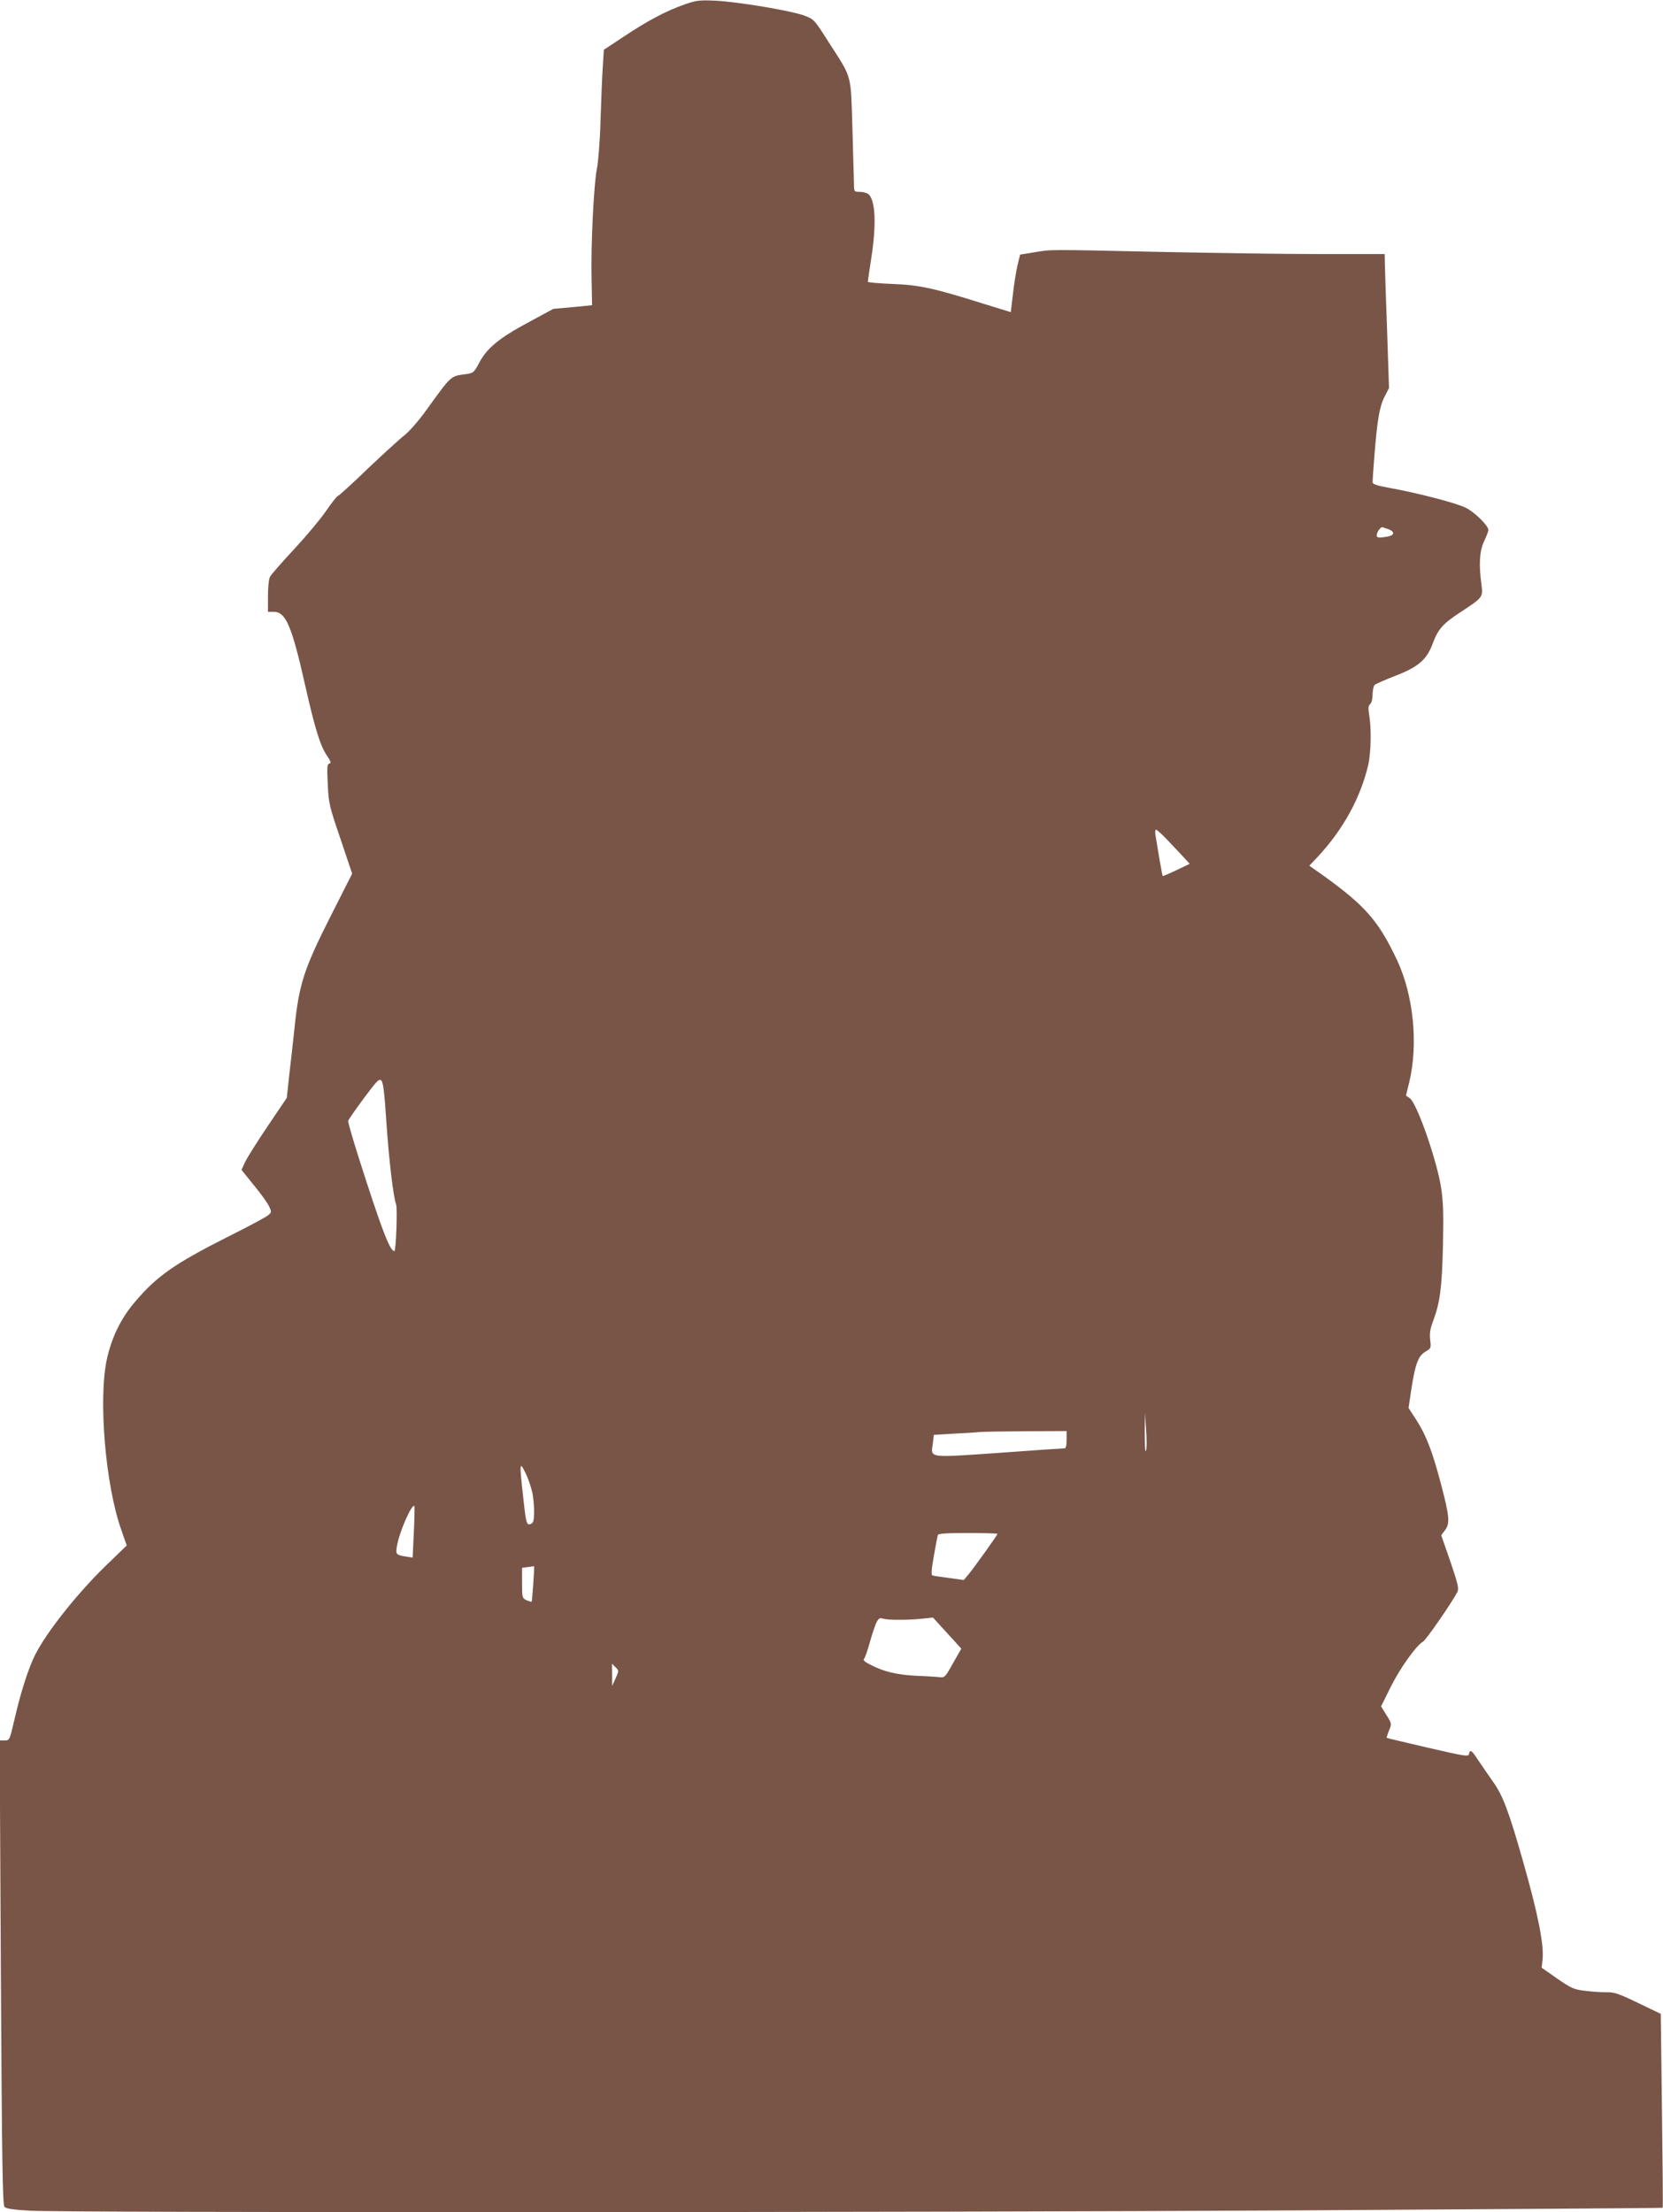 <?xml version="1.0" standalone="no"?>
<!DOCTYPE svg PUBLIC "-//W3C//DTD SVG 20010904//EN"
 "http://www.w3.org/TR/2001/REC-SVG-20010904/DTD/svg10.dtd">
<svg version="1.0" xmlns="http://www.w3.org/2000/svg"
 width="962pt" height="1280pt" viewBox="0 0 962 1280"
 preserveAspectRatio="xMidYMid meet">
<g transform="translate(0,1280) scale(0.1,-0.1)"
fill="#795548" stroke="none">
<path d="M3962 12775 c-106 -37 -211 -92 -348 -183 l-121 -80 -6 -98 c-4 -55
-9 -193 -13 -309 -3 -116 -13 -241 -21 -280 -18 -92 -35 -430 -31 -632 l3
-159 -112 -11 -112 -10 -146 -79 c-168 -90 -238 -148 -283 -233 -31 -58 -34
-60 -80 -66 -87 -12 -79 -5 -226 -208 -42 -59 -99 -124 -126 -145 -26 -20
-122 -108 -213 -194 -90 -87 -168 -158 -173 -158 -5 0 -36 -40 -69 -88 -33
-48 -117 -148 -186 -222 -69 -74 -131 -145 -137 -157 -7 -12 -12 -62 -12 -112
l0 -91 34 0 c69 0 104 -82 180 -420 58 -257 88 -353 126 -410 24 -35 27 -46
15 -48 -13 -3 -14 -21 -9 -120 5 -111 9 -127 74 -317 l67 -200 -129 -255
c-148 -293 -178 -385 -203 -625 -8 -77 -22 -202 -31 -278 l-15 -139 -112 -166
c-62 -92 -121 -186 -131 -209 l-19 -42 71 -88 c40 -48 79 -103 88 -122 16 -34
16 -35 -7 -54 -13 -10 -120 -68 -239 -127 -300 -152 -402 -223 -527 -370 -83
-96 -137 -207 -165 -335 -50 -230 -8 -731 84 -988 l31 -89 -125 -121 c-164
-160 -339 -381 -405 -512 -38 -76 -83 -215 -119 -372 -28 -122 -29 -123 -57
-123 l-29 0 7 -1342 c6 -1098 10 -1346 21 -1357 9 -10 53 -17 151 -22 217 -12
5027 -11 7343 2 1152 7 2096 13 2098 15 2 1 0 254 -4 562 l-7 560 -131 63
c-110 53 -138 63 -181 62 -27 -1 -83 3 -123 8 -68 8 -81 14 -164 71 l-90 63 5
45 c10 86 -26 266 -114 575 -81 285 -116 378 -173 457 -28 40 -67 97 -86 125
-37 57 -47 63 -52 35 -3 -17 -22 -14 -238 36 -129 30 -236 55 -238 57 -2 1 4
20 13 42 16 40 16 41 -15 90 l-31 50 56 113 c55 110 149 241 186 261 17 8 167
226 199 287 10 21 5 44 -40 177 l-53 152 23 31 c28 38 25 78 -25 268 -48 182
-85 280 -140 365 l-47 73 16 107 c23 149 40 193 81 218 33 19 34 21 28 69 -4
37 0 64 17 108 40 108 51 189 57 434 4 191 2 255 -11 340 -25 160 -141 490
-181 516 l-22 15 19 77 c53 220 25 504 -71 708 -108 227 -182 312 -426 488
l-81 57 49 52 c147 158 247 340 292 532 16 72 19 210 5 290 -6 39 -5 52 6 61
8 7 14 29 14 56 0 25 6 50 13 56 6 5 60 29 119 52 133 51 182 94 216 187 30
81 58 114 156 178 134 88 135 89 126 160 -16 120 -12 196 15 253 14 30 25 59
25 65 0 26 -83 107 -133 130 -58 28 -279 85 -434 113 -81 15 -103 22 -103 35
0 9 4 74 10 145 16 209 30 292 59 348 l26 51 -11 330 c-7 182 -12 356 -13 388
l-1 57 -372 0 c-205 0 -611 6 -903 12 -689 15 -647 15 -747 -1 l-87 -14 -16
-66 c-8 -36 -20 -111 -26 -167 l-12 -100 -156 48 c-293 92 -372 109 -528 115
-79 3 -143 9 -143 13 0 4 9 65 20 136 31 199 24 339 -18 372 -9 6 -31 12 -49
12 -32 0 -33 1 -33 43 -1 23 -5 168 -9 323 -10 324 0 286 -138 501 -83 131
-85 132 -141 153 -75 28 -380 79 -512 86 -95 4 -112 2 -178 -21z m4067 -3036
c40 -14 40 -35 0 -43 -59 -11 -71 -8 -63 17 5 17 20 35 30 37 1 0 15 -5 33
-11z m-1274 -1801 c33 -35 75 -79 94 -100 l33 -36 -77 -37 c-42 -20 -78 -35
-79 -34 -3 4 -25 132 -42 237 -3 17 -1 32 3 32 5 0 36 -28 68 -62z m-4520
-1629 c15 -221 40 -433 56 -476 9 -23 0 -273 -10 -272 -23 2 -62 97 -160 398
-62 189 -110 349 -107 357 3 7 44 66 91 130 76 102 89 115 101 102 11 -11 18
-72 29 -239z m4394 -1904 c-4 -11 -7 32 -7 100 l1 120 7 -100 c4 -55 4 -109
-1 -120z m-459 65 c0 -33 -4 -50 -12 -50 -7 0 -177 -11 -377 -26 -416 -29
-397 -31 -385 53 l6 51 117 7 c64 3 127 7 141 9 14 2 134 4 268 5 l242 1 0
-50z m-3090 -309 c11 -60 13 -141 4 -165 -3 -9 -14 -16 -23 -16 -15 0 -20 21
-34 153 -23 207 -22 216 14 142 16 -33 33 -85 39 -114z m-686 -226 l-7 -147
-40 6 c-56 9 -59 13 -51 59 13 81 86 248 101 233 2 -2 1 -70 -3 -151z m3376
-10 c0 -7 -133 -192 -167 -234 l-28 -33 -85 12 c-47 6 -90 12 -96 15 -8 2 -6
34 8 112 10 59 21 114 23 121 3 9 47 12 175 12 93 0 170 -2 170 -5z m-2685
-287 c-4 -57 -8 -104 -10 -106 -1 -1 -14 3 -29 9 -25 12 -26 15 -26 100 l0 88
33 4 c17 2 34 5 36 5 2 1 0 -44 -4 -100z m2125 -210 c41 0 100 3 131 7 l56 6
82 -90 82 -90 -48 -84 c-45 -81 -49 -85 -78 -81 -16 2 -77 6 -135 8 -112 6
-185 23 -263 63 -36 18 -46 27 -38 36 5 7 20 48 32 92 12 44 29 94 37 113 14
29 20 33 42 26 14 -4 59 -7 100 -6z m-1649 -339 l-20 -44 0 65 -1 64 20 -20
c21 -20 21 -20 1 -65z"/>
</g>
</svg>
